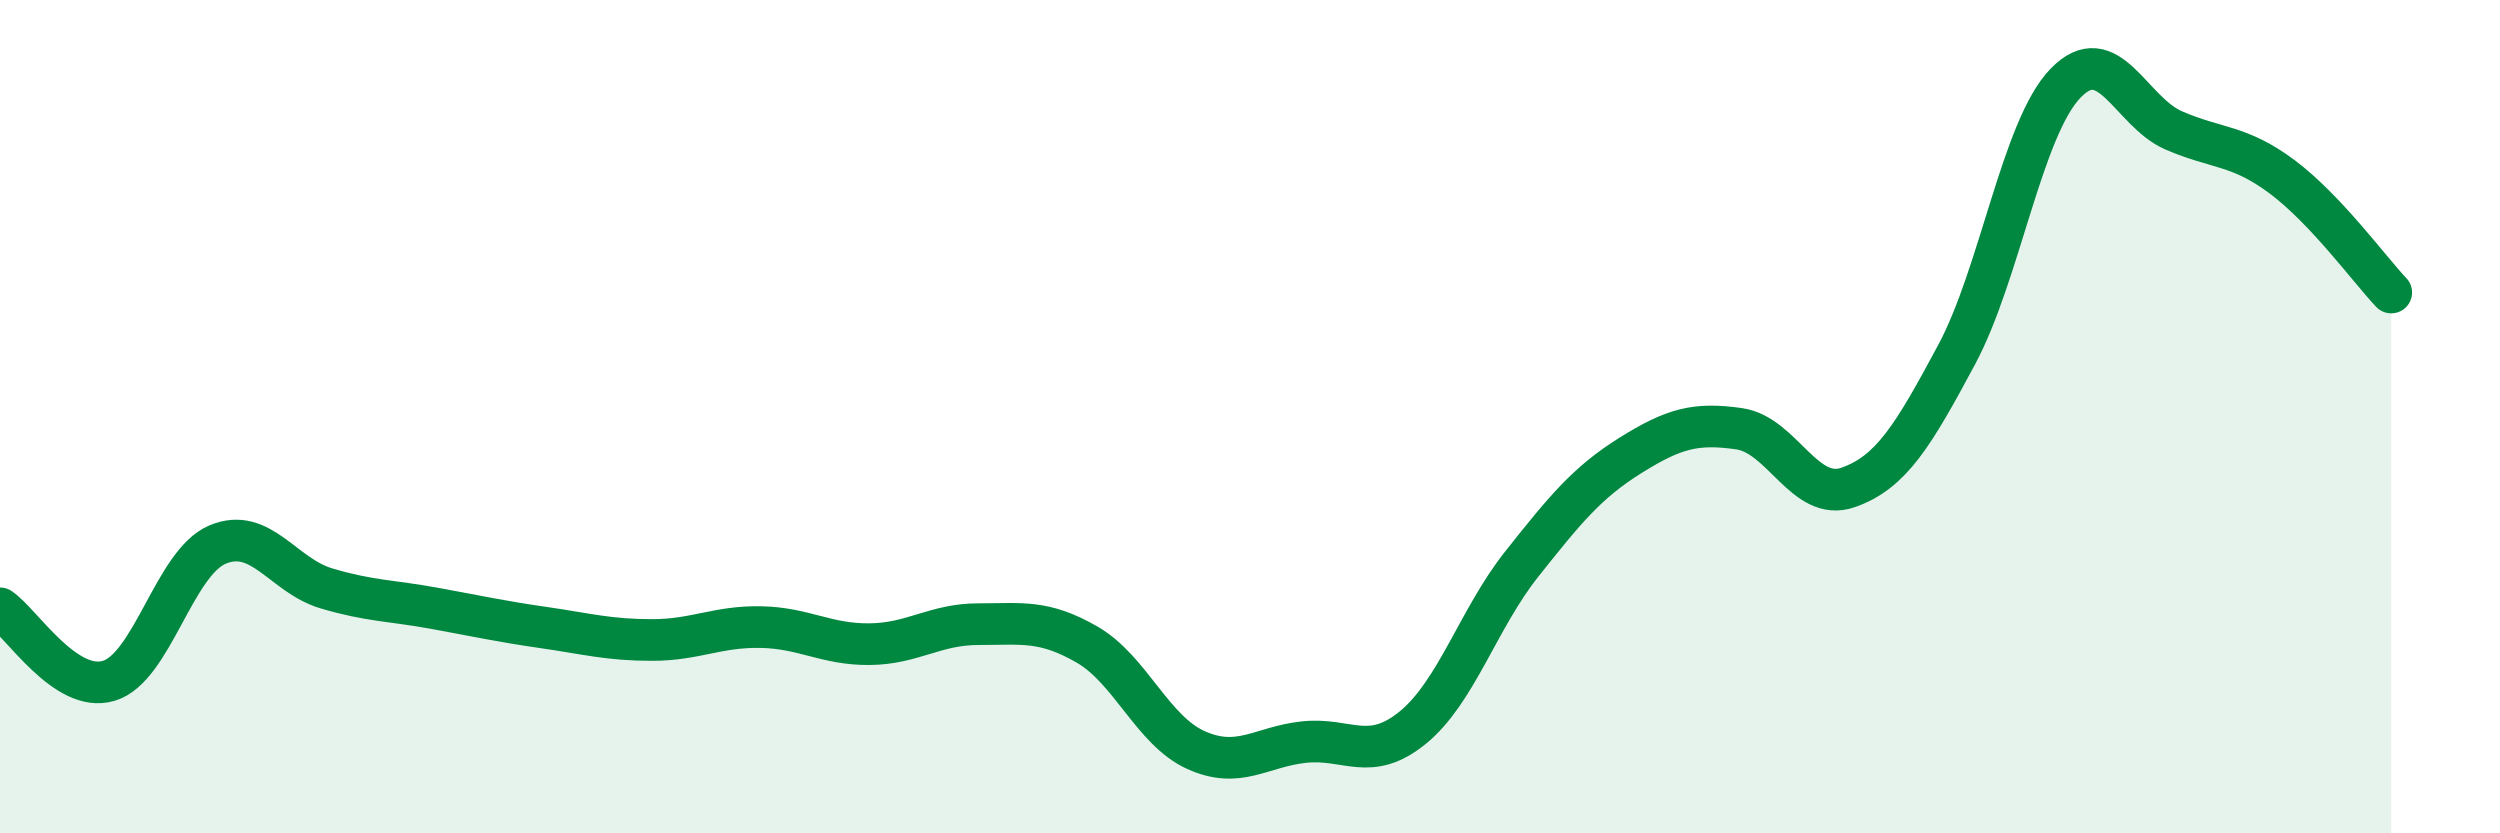 
    <svg width="60" height="20" viewBox="0 0 60 20" xmlns="http://www.w3.org/2000/svg">
      <path
        d="M 0,14.6 C 0.52,14.95 1.57,16.65 2.61,16.34 C 3.65,16.03 4.18,13.51 5.22,13.07 C 6.26,12.63 6.79,13.81 7.83,14.12 C 8.87,14.43 9.39,14.41 10.43,14.6 C 11.47,14.79 12,14.91 13.04,15.06 C 14.08,15.21 14.61,15.36 15.65,15.36 C 16.69,15.36 17.22,15.03 18.26,15.05 C 19.3,15.07 19.83,15.47 20.87,15.46 C 21.91,15.45 22.44,14.98 23.48,14.98 C 24.52,14.98 25.05,14.87 26.09,15.47 C 27.13,16.07 27.66,17.53 28.7,18 C 29.74,18.47 30.26,17.92 31.3,17.81 C 32.34,17.7 32.87,18.31 33.91,17.46 C 34.95,16.61 35.48,14.85 36.52,13.54 C 37.56,12.23 38.09,11.58 39.13,10.93 C 40.17,10.28 40.7,10.14 41.74,10.29 C 42.78,10.44 43.31,12.06 44.35,11.7 C 45.39,11.34 45.92,10.45 46.96,8.51 C 48,6.57 48.53,3.08 49.57,2 C 50.61,0.92 51.13,2.68 52.17,3.13 C 53.21,3.58 53.74,3.47 54.78,4.25 C 55.82,5.03 56.87,6.47 57.39,7.02L57.39 20L0 20Z"
        fill="#008740"
        opacity="0.1"
        stroke-linecap="round"
        stroke-linejoin="round"
      />
      <path
        d="M 0,14.6 C 0.52,14.95 1.57,16.65 2.61,16.34 C 3.65,16.03 4.18,13.51 5.22,13.07 C 6.26,12.63 6.79,13.81 7.83,14.12 C 8.87,14.43 9.39,14.41 10.43,14.6 C 11.47,14.79 12,14.91 13.04,15.06 C 14.08,15.21 14.61,15.36 15.65,15.36 C 16.69,15.36 17.22,15.03 18.26,15.05 C 19.3,15.07 19.83,15.47 20.87,15.46 C 21.91,15.45 22.44,14.98 23.48,14.98 C 24.52,14.98 25.05,14.87 26.09,15.47 C 27.13,16.07 27.66,17.53 28.7,18 C 29.74,18.47 30.26,17.92 31.3,17.81 C 32.34,17.7 32.87,18.31 33.91,17.46 C 34.95,16.61 35.48,14.85 36.52,13.54 C 37.56,12.23 38.09,11.58 39.13,10.93 C 40.17,10.28 40.7,10.14 41.74,10.29 C 42.78,10.44 43.31,12.06 44.35,11.7 C 45.39,11.34 45.92,10.45 46.96,8.51 C 48,6.57 48.53,3.08 49.57,2 C 50.61,0.92 51.13,2.68 52.17,3.13 C 53.21,3.58 53.74,3.47 54.78,4.25 C 55.82,5.03 56.87,6.47 57.39,7.02"
        stroke="#008740"
        stroke-width="1"
        fill="none"
        stroke-linecap="round"
        stroke-linejoin="round"
      />
    </svg>
  